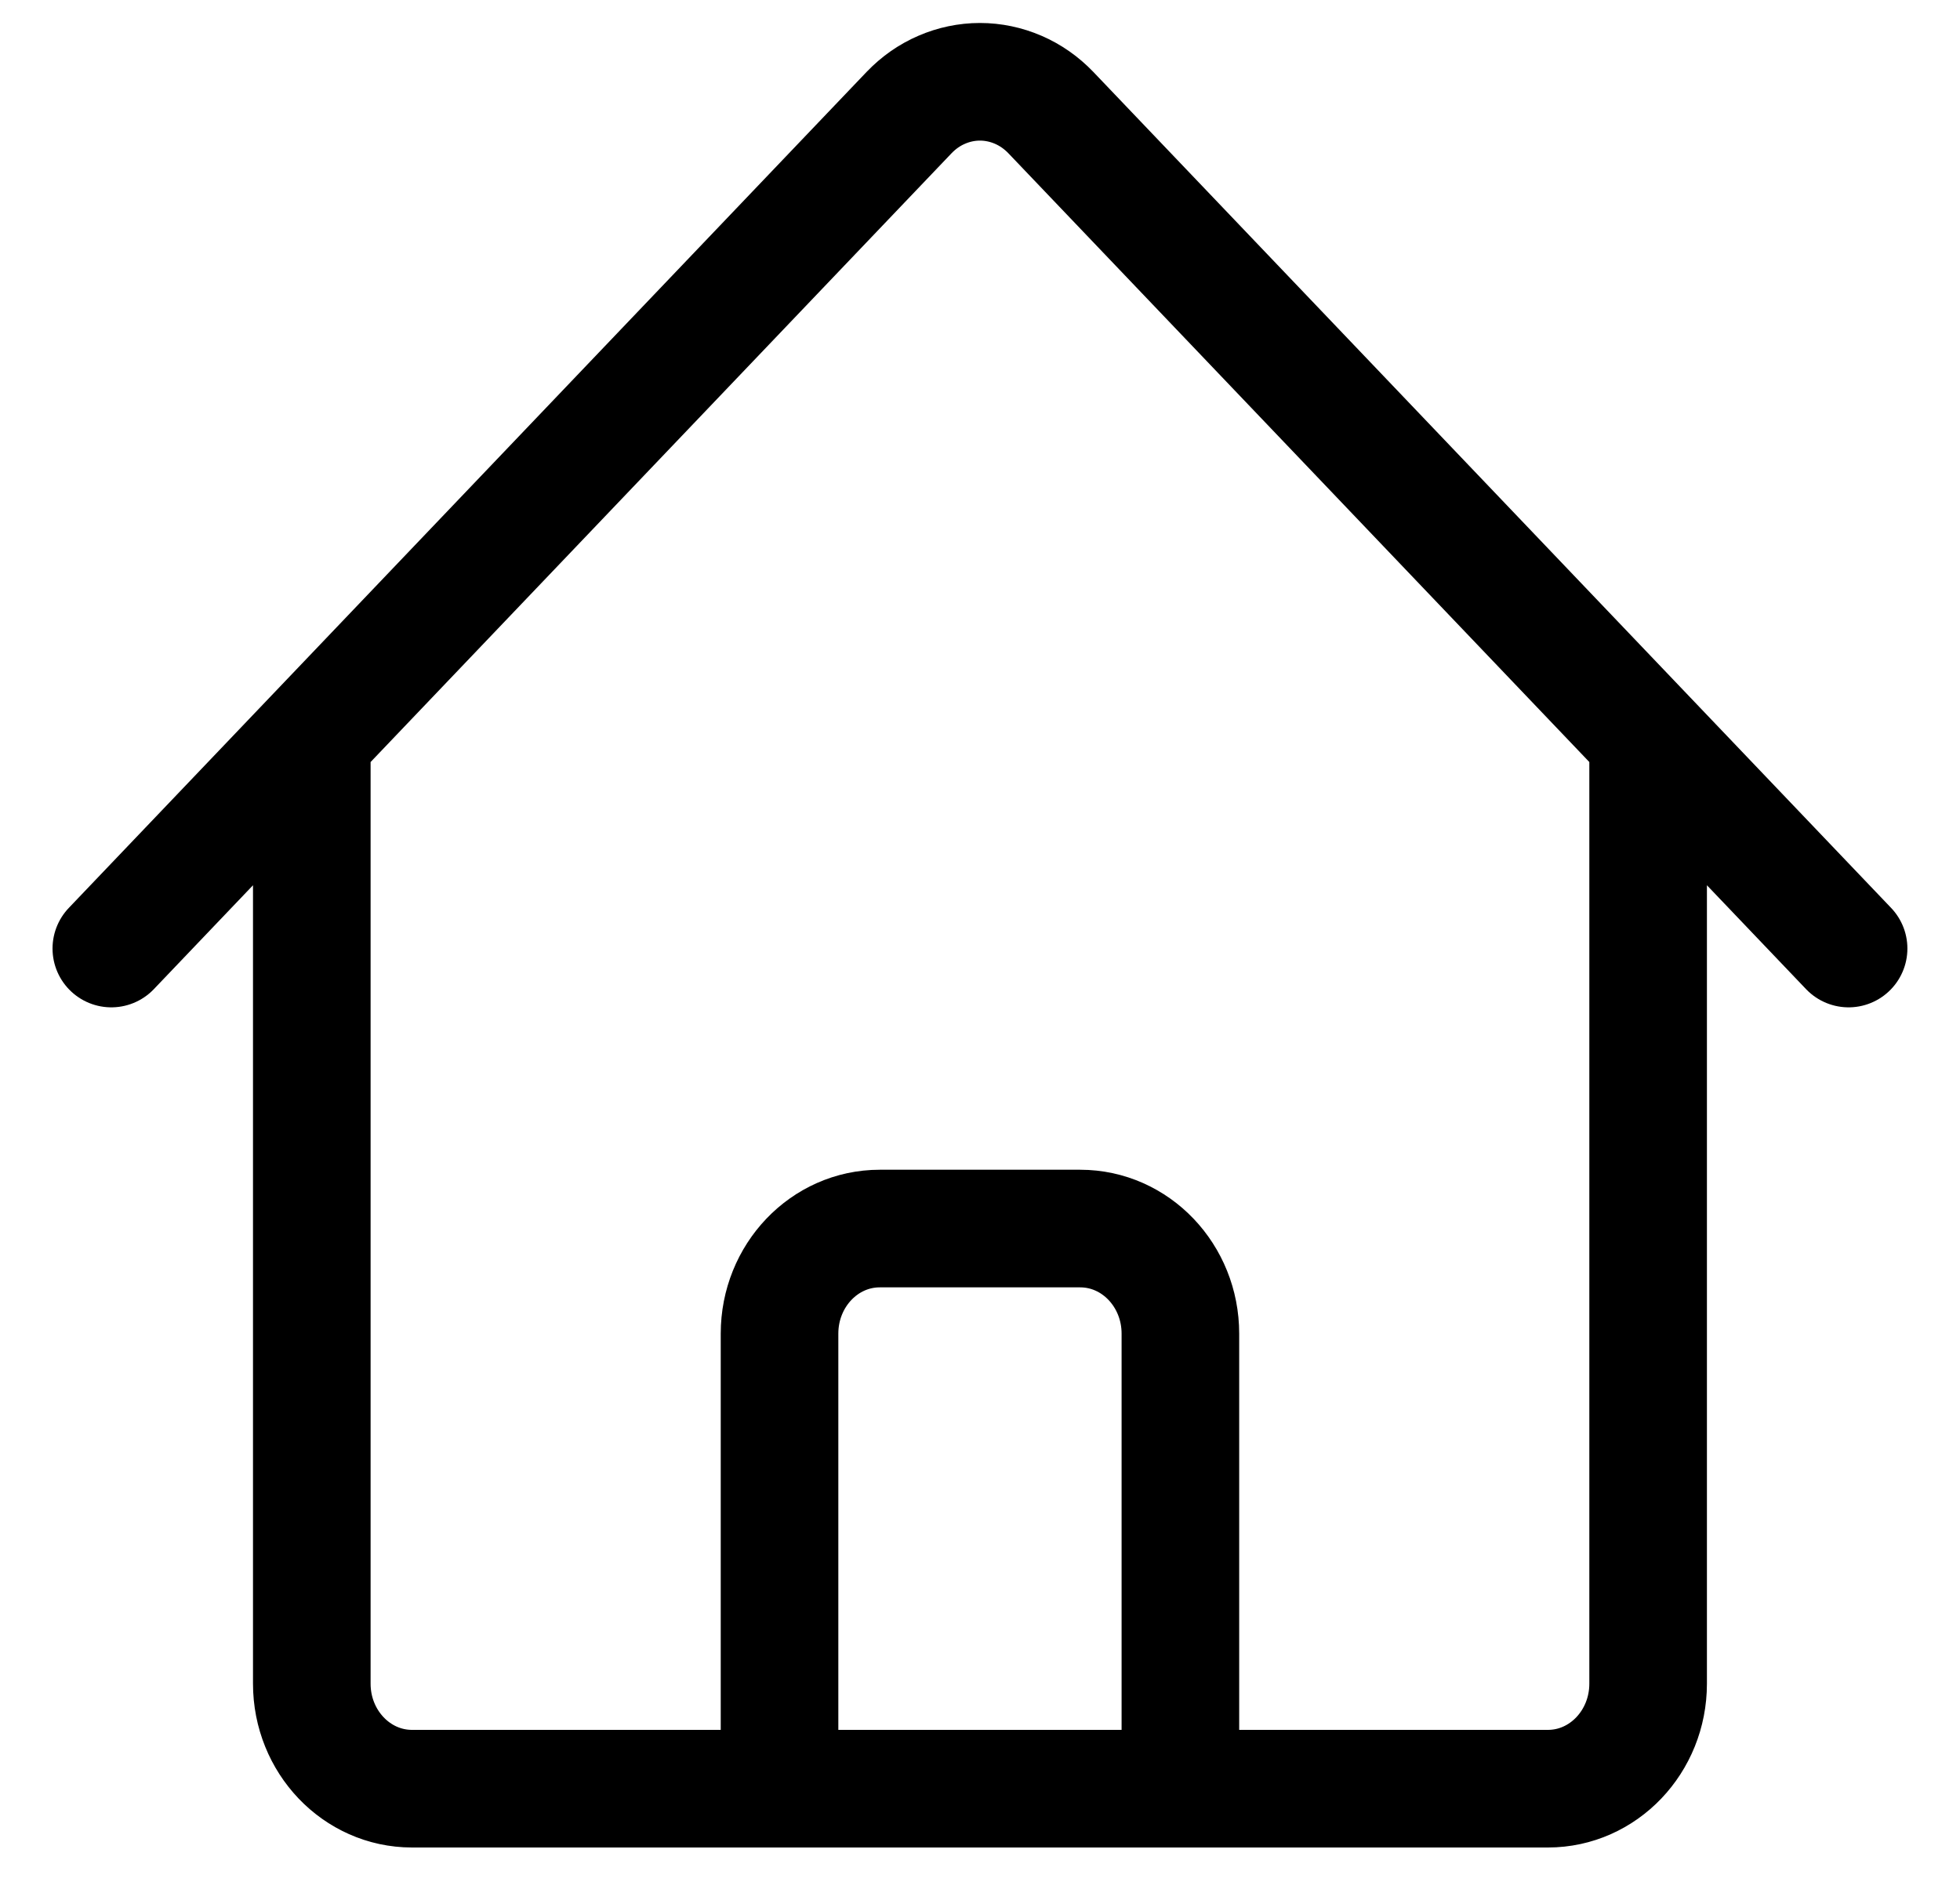 <svg width="25" height="24" viewBox="0 0 25 24" fill="none" xmlns="http://www.w3.org/2000/svg">
<path d="M1.42 12.096L11.596 1.435C11.715 1.311 11.855 1.212 12.011 1.145C12.165 1.078 12.332 1.043 12.499 1.043C12.667 1.043 12.833 1.078 12.988 1.145C13.143 1.212 13.284 1.311 13.403 1.435L23.579 12.096M3.977 9.417V21.471C3.977 22.21 4.549 22.81 5.255 22.81H9.943V17.007C9.943 16.267 10.515 15.667 11.221 15.667H13.778C14.484 15.667 15.056 16.267 15.056 17.007V22.81H19.744C20.45 22.81 21.022 22.21 21.022 21.471V9.417M8.238 22.81H17.613" stroke="black" stroke-width="1.5" stroke-linecap="round" stroke-linejoin="round"/>
</svg>
